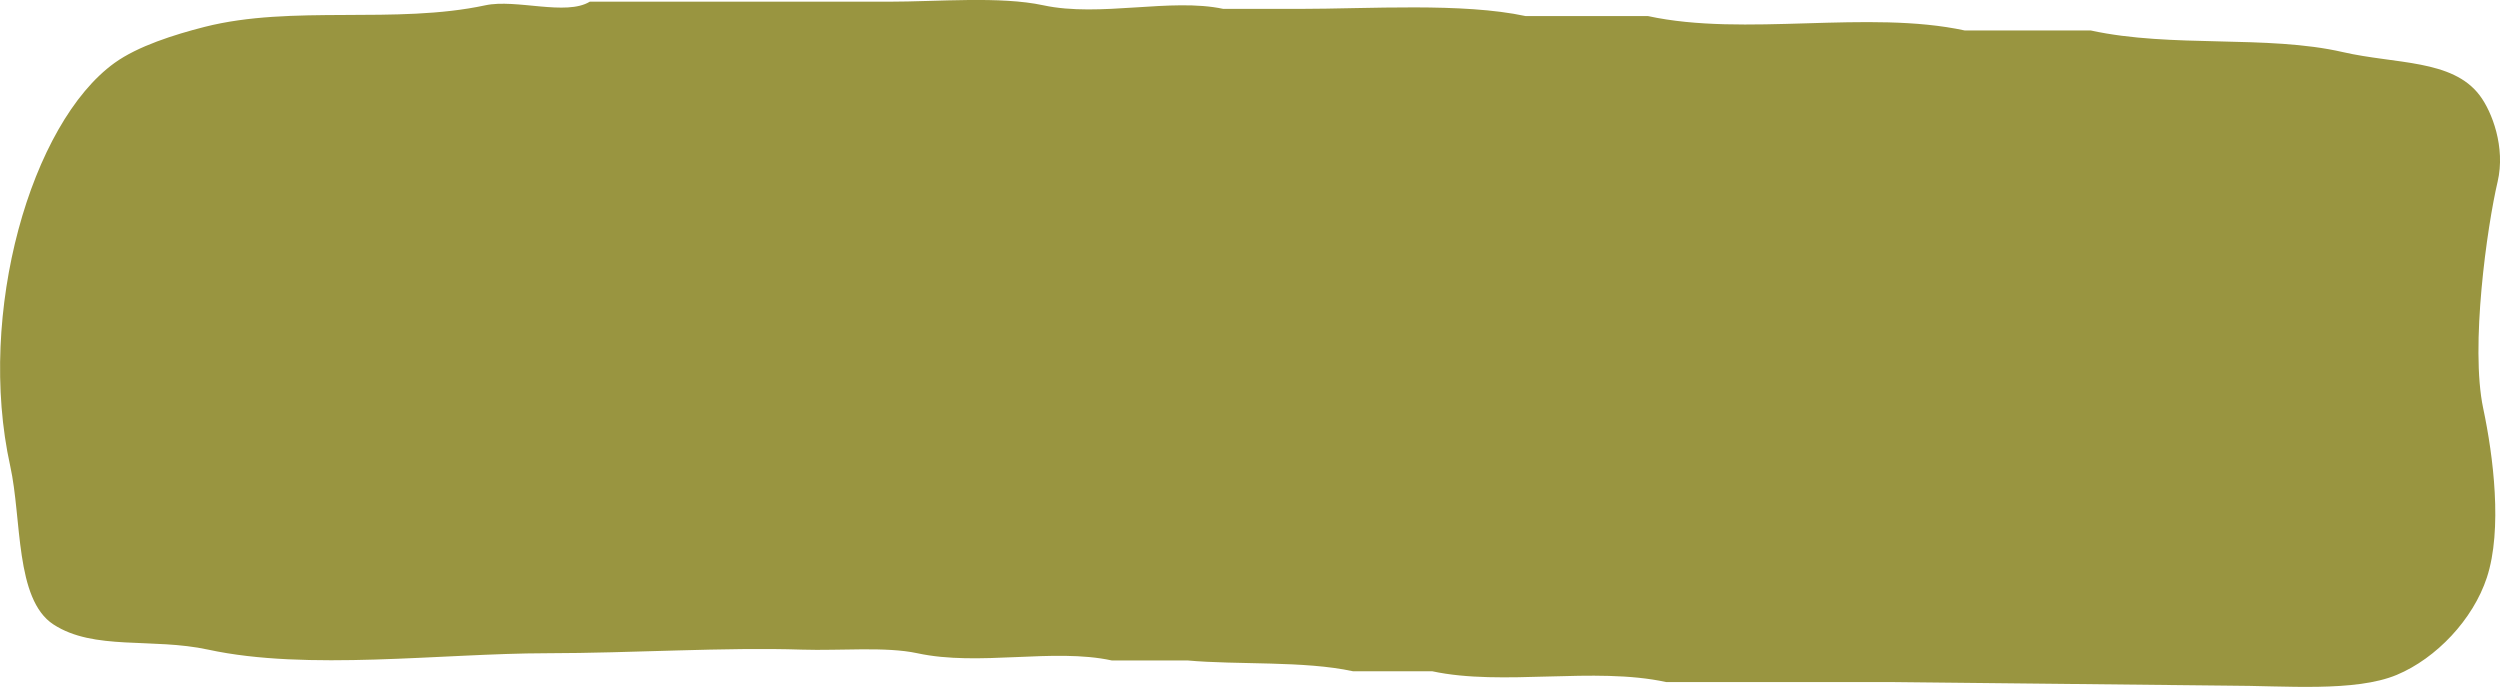 <svg xmlns="http://www.w3.org/2000/svg" width="694.5" height="190.81" viewBox="0 0 694.5 190.81" preserveAspectRatio="none">
  <defs>
    <style>
      .cls-1 {
        fill: #999540;
        fill-rule: evenodd;
      }
    </style>
  </defs>
  <path class="cls-1" d="M5026,1512h83c13.73,0,31.03-1.58,43,1,15.75,3.39,35.5-2.12,50,1h21c19.3,0,45.46-1.78,63,2h34c26.83,5.83,61.13-1.81,88,4h35c22.5,4.91,48.96,1.16,70,6,14.68,3.38,30.41,1.98,38,12,3.46,4.56,7.23,14.48,5,24-2.93,12.5-7.65,45.82-4,63,2.79,13.16,5.4,33.64,1,47-3.84,11.65-14.06,22.42-25,27-11.58,4.85-31.12,3-47,3q-46.995-.495-94-1h-62c-19.98-4.33-45.37,1.23-65-3h-22c-13.6-2.94-32.04-1.73-46-3h-21c-16.21-3.51-36.87,1.71-54-2-8.77-1.9-21.59-.66-32-1-21.53-.71-47.15.97-71,1-29.21.03-66.44,4.98-94-1-15.56-3.37-31.75.34-43-7-10.7-6.99-8.75-29.29-12-44-9.4-42.55,5.81-95.29,29-112,6.46-4.65,16.53-7.84,25-10,24.31-6.19,53.03-.63,78-6C5005.54,1511.17,5019.43,1516.02,5026,1512Z" transform="translate(-4862.16 -1511.53)"/>
</svg>
